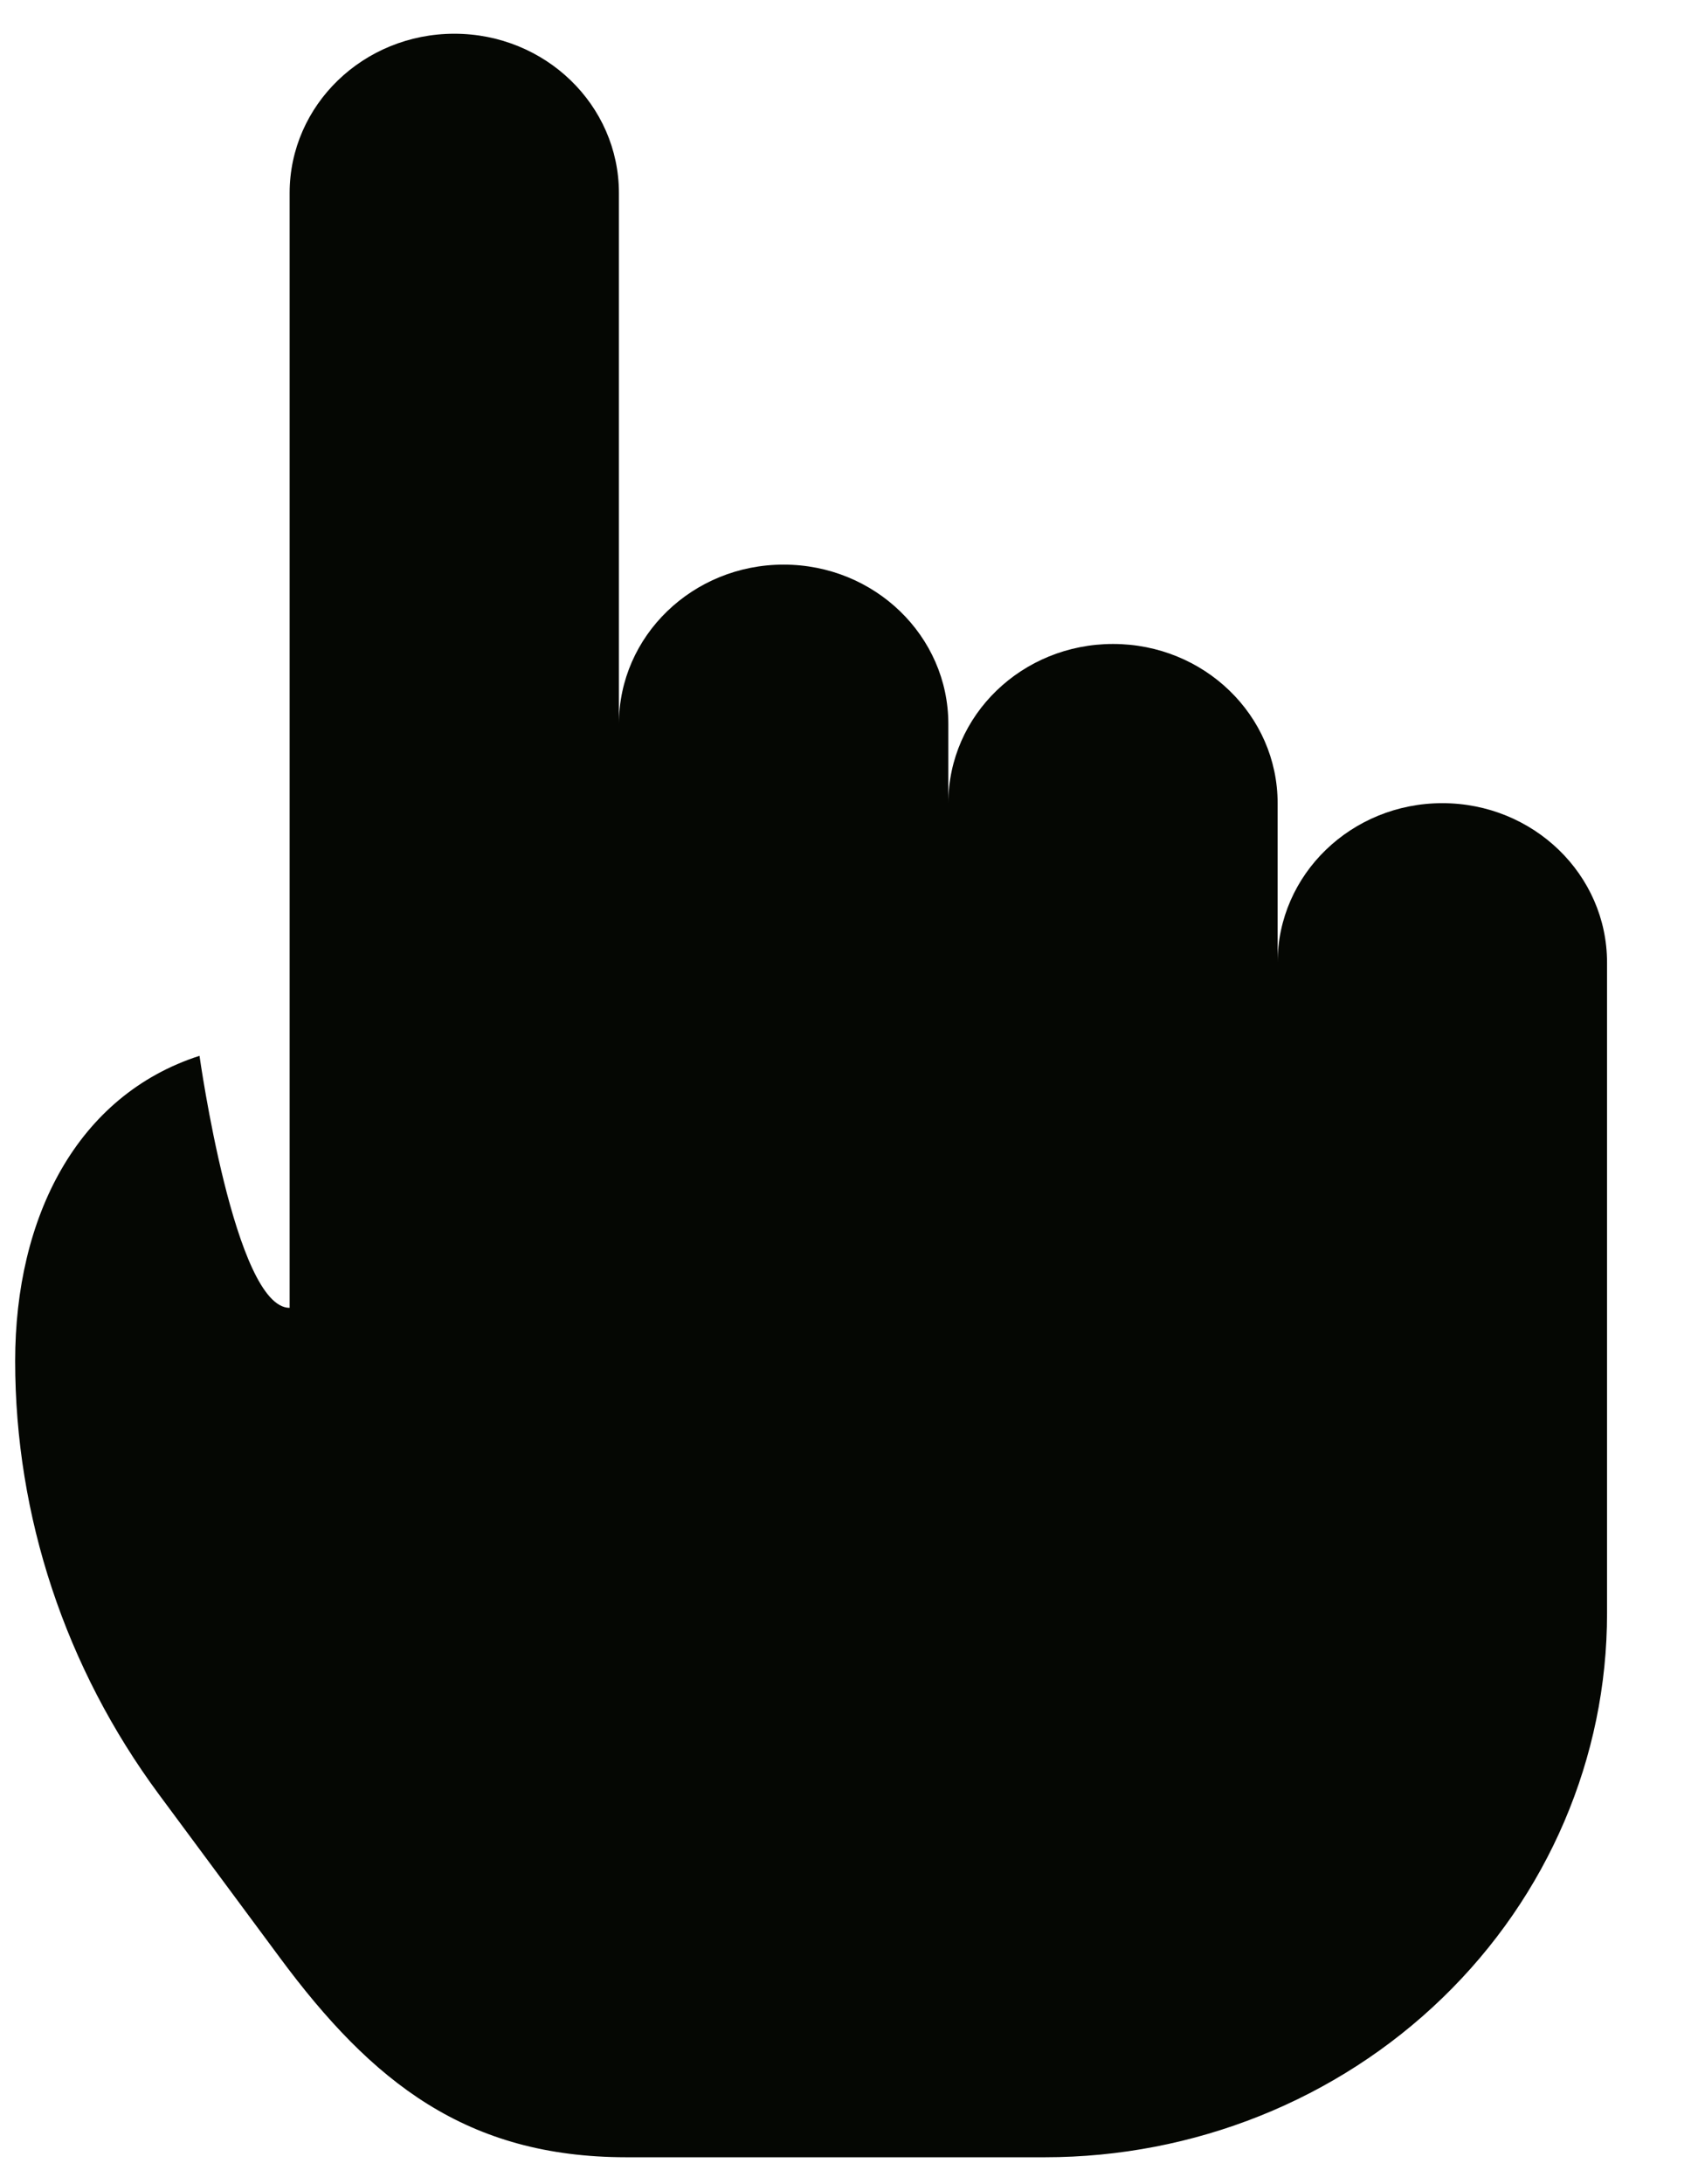 <?xml version="1.0" encoding="UTF-8"?> <svg xmlns="http://www.w3.org/2000/svg" width="14" height="18" viewBox="0 0 14 18" fill="none"><path fill-rule="evenodd" clip-rule="evenodd" d="M10.534 7.932V6.619C10.534 5.894 9.927 5.307 9.177 5.307C8.427 5.307 7.819 5.894 7.819 6.619V5.966C7.819 5.241 7.211 4.653 6.461 4.653C5.711 4.653 5.103 5.241 5.103 5.966V1.591C5.103 0.866 4.496 0.278 3.746 0.278C2.996 0.278 2.388 0.866 2.388 1.591V10.778C1.935 10.778 1.645 8.701 1.645 8.701C0.636 9.026 0.125 10.029 0.125 11.216C0.125 12.496 0.539 13.745 1.309 14.786L2.305 16.13C3.069 17.163 3.849 17.777 5.163 17.778H8.615C9.844 17.778 11.024 17.306 11.893 16.465C12.763 15.624 13.251 14.483 13.25 13.295V7.932C13.25 7.207 12.642 6.619 11.892 6.619C11.142 6.619 10.534 7.207 10.534 7.932Z" fill="#050703"></path></svg> 